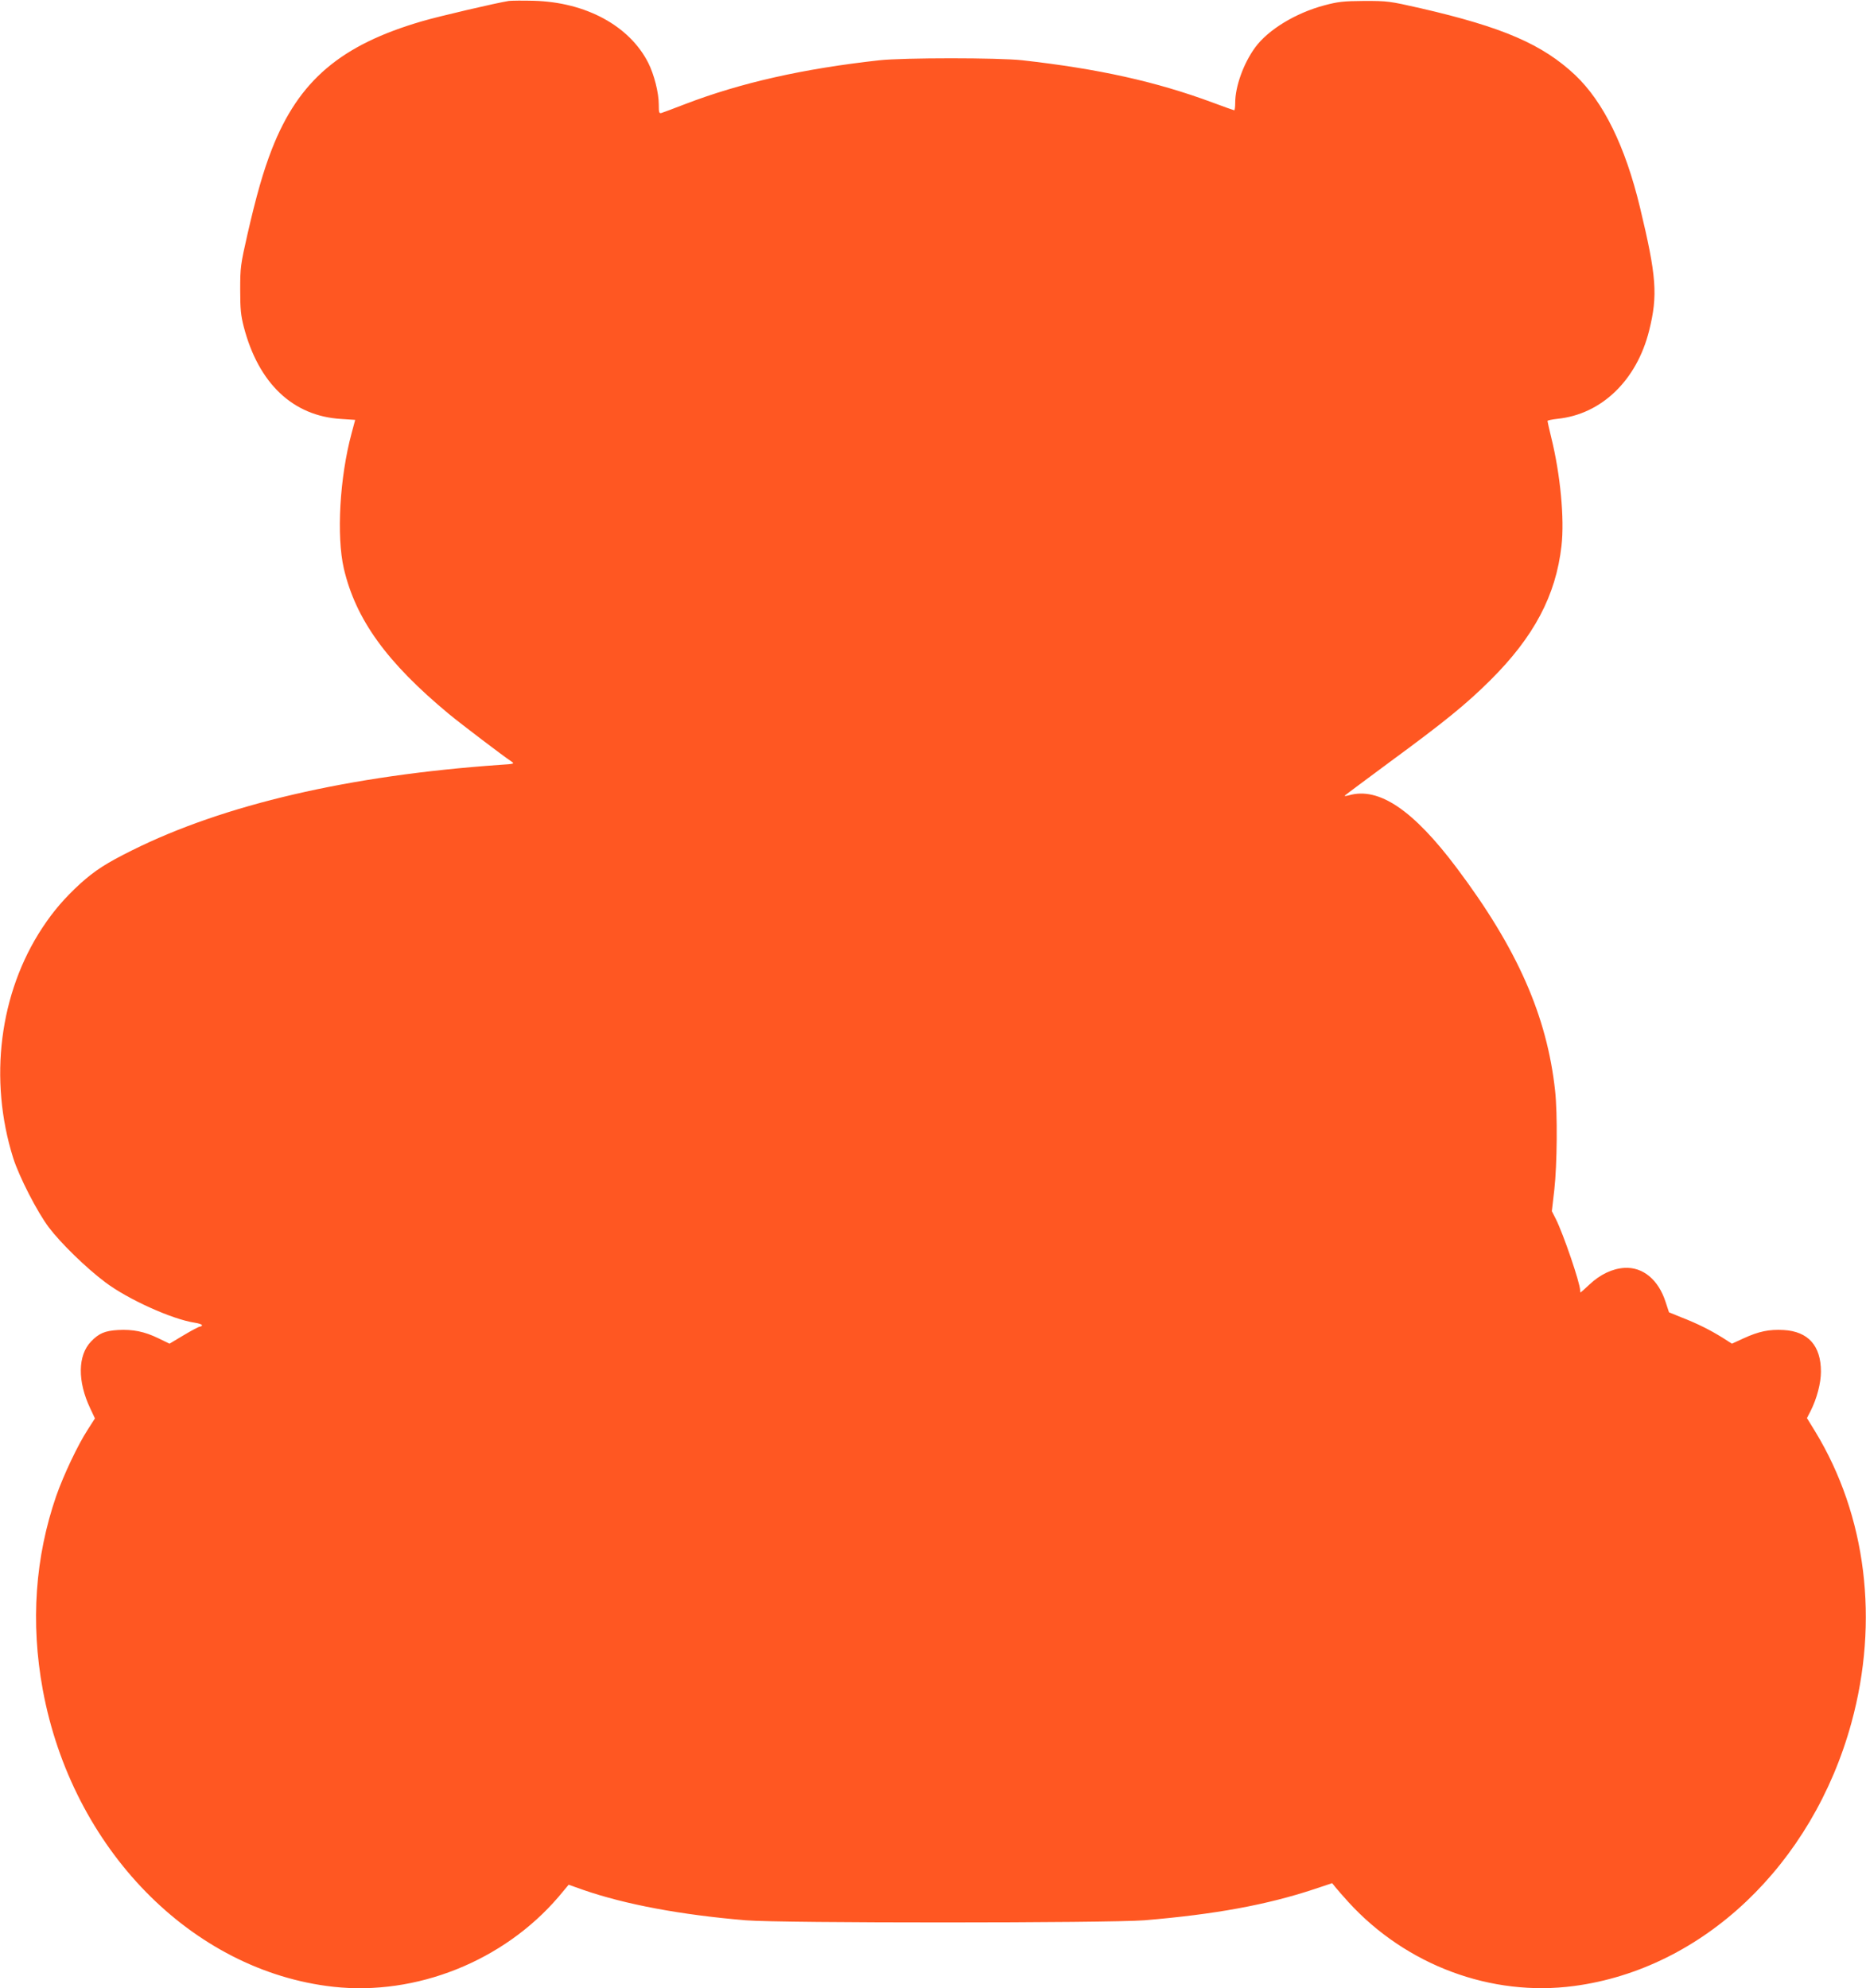 <?xml version="1.0" standalone="no"?>
<!DOCTYPE svg PUBLIC "-//W3C//DTD SVG 20010904//EN"
 "http://www.w3.org/TR/2001/REC-SVG-20010904/DTD/svg10.dtd">
<svg version="1.0" xmlns="http://www.w3.org/2000/svg"
 width="1201pt" height="1280pt" viewBox="0 0 1201 1280"
 preserveAspectRatio="xMidYMid meet">
<g transform="translate(0,1280) scale(0.1,-0.1)"
fill="#ff5722" stroke="none">
<path d="M3275 12794 c-82 -13 -450 -99 -556 -130 -526 -153 -796 -382 -969
-824 -55 -141 -100 -298 -157 -547 -45 -198 -47 -215 -47 -358 0 -125 4 -165
23 -239 95 -365 317 -575 627 -593 l90 -6 -23 -86 c-77 -285 -98 -662 -50
-871 77 -329 277 -605 677 -937 79 -65 346 -268 400 -304 24 -16 21 -17 -75
-23 -967 -68 -1773 -255 -2365 -550 -167 -83 -238 -129 -334 -215 -100 -92
-171 -174 -243 -283 -277 -420 -347 -977 -188 -1483 38 -120 155 -348 229
-446 76 -101 241 -262 364 -354 146 -110 430 -238 575 -260 26 -4 47 -11 47
-16 0 -5 -6 -9 -13 -9 -6 0 -54 -25 -104 -55 l-92 -55 -72 35 c-91 44 -164 58
-259 53 -85 -5 -123 -21 -174 -74 -86 -89 -88 -257 -5 -431 l30 -64 -46 -72
c-65 -100 -155 -291 -203 -427 -136 -394 -166 -815 -87 -1246 188 -1024 958
-1812 1870 -1914 534 -59 1095 165 1449 578 l66 79 96 -34 c269 -93 626 -160
1044 -195 224 -19 2339 -18 2565 0 454 38 788 99 1095 201 l114 38 21 -26 c11
-14 49 -57 84 -96 372 -407 920 -611 1452 -540 829 110 1534 779 1785 1694
180 657 96 1334 -232 1874 l-54 88 24 47 c40 79 66 179 66 252 0 167 -82 259
-240 268 -93 5 -159 -8 -259 -54 l-74 -34 -61 39 c-79 49 -160 90 -263 130
l-81 33 -22 67 c-46 143 -146 226 -265 219 -78 -5 -156 -42 -226 -108 -29 -28
-55 -50 -56 -50 -2 0 -3 6 -3 14 0 46 -108 363 -157 460 l-25 49 16 139 c18
160 21 491 5 636 -52 481 -243 915 -632 1433 -281 375 -503 525 -696 469 -19
-5 -30 -6 -25 -1 5 5 133 100 284 212 357 262 497 376 651 529 282 280 423
547 459 866 20 174 -7 460 -66 698 -13 54 -24 102 -24 106 0 4 29 10 65 14
282 29 509 247 589 567 57 228 48 350 -59 795 -95 394 -235 678 -417 851 -211
198 -465 308 -995 430 -202 46 -212 47 -363 47 -134 -1 -168 -5 -255 -28 -185
-49 -363 -157 -447 -272 -75 -103 -128 -251 -128 -356 0 -26 -3 -48 -6 -48 -3
0 -65 22 -137 49 -366 136 -737 218 -1227 273 -152 17 -765 17 -920 0 -489
-54 -890 -144 -1250 -282 -74 -29 -143 -54 -152 -57 -16 -5 -18 2 -18 54 0 76
-30 194 -68 269 -121 238 -401 390 -737 399 -71 2 -143 1 -160 -1z"/>
</g>
</svg>
